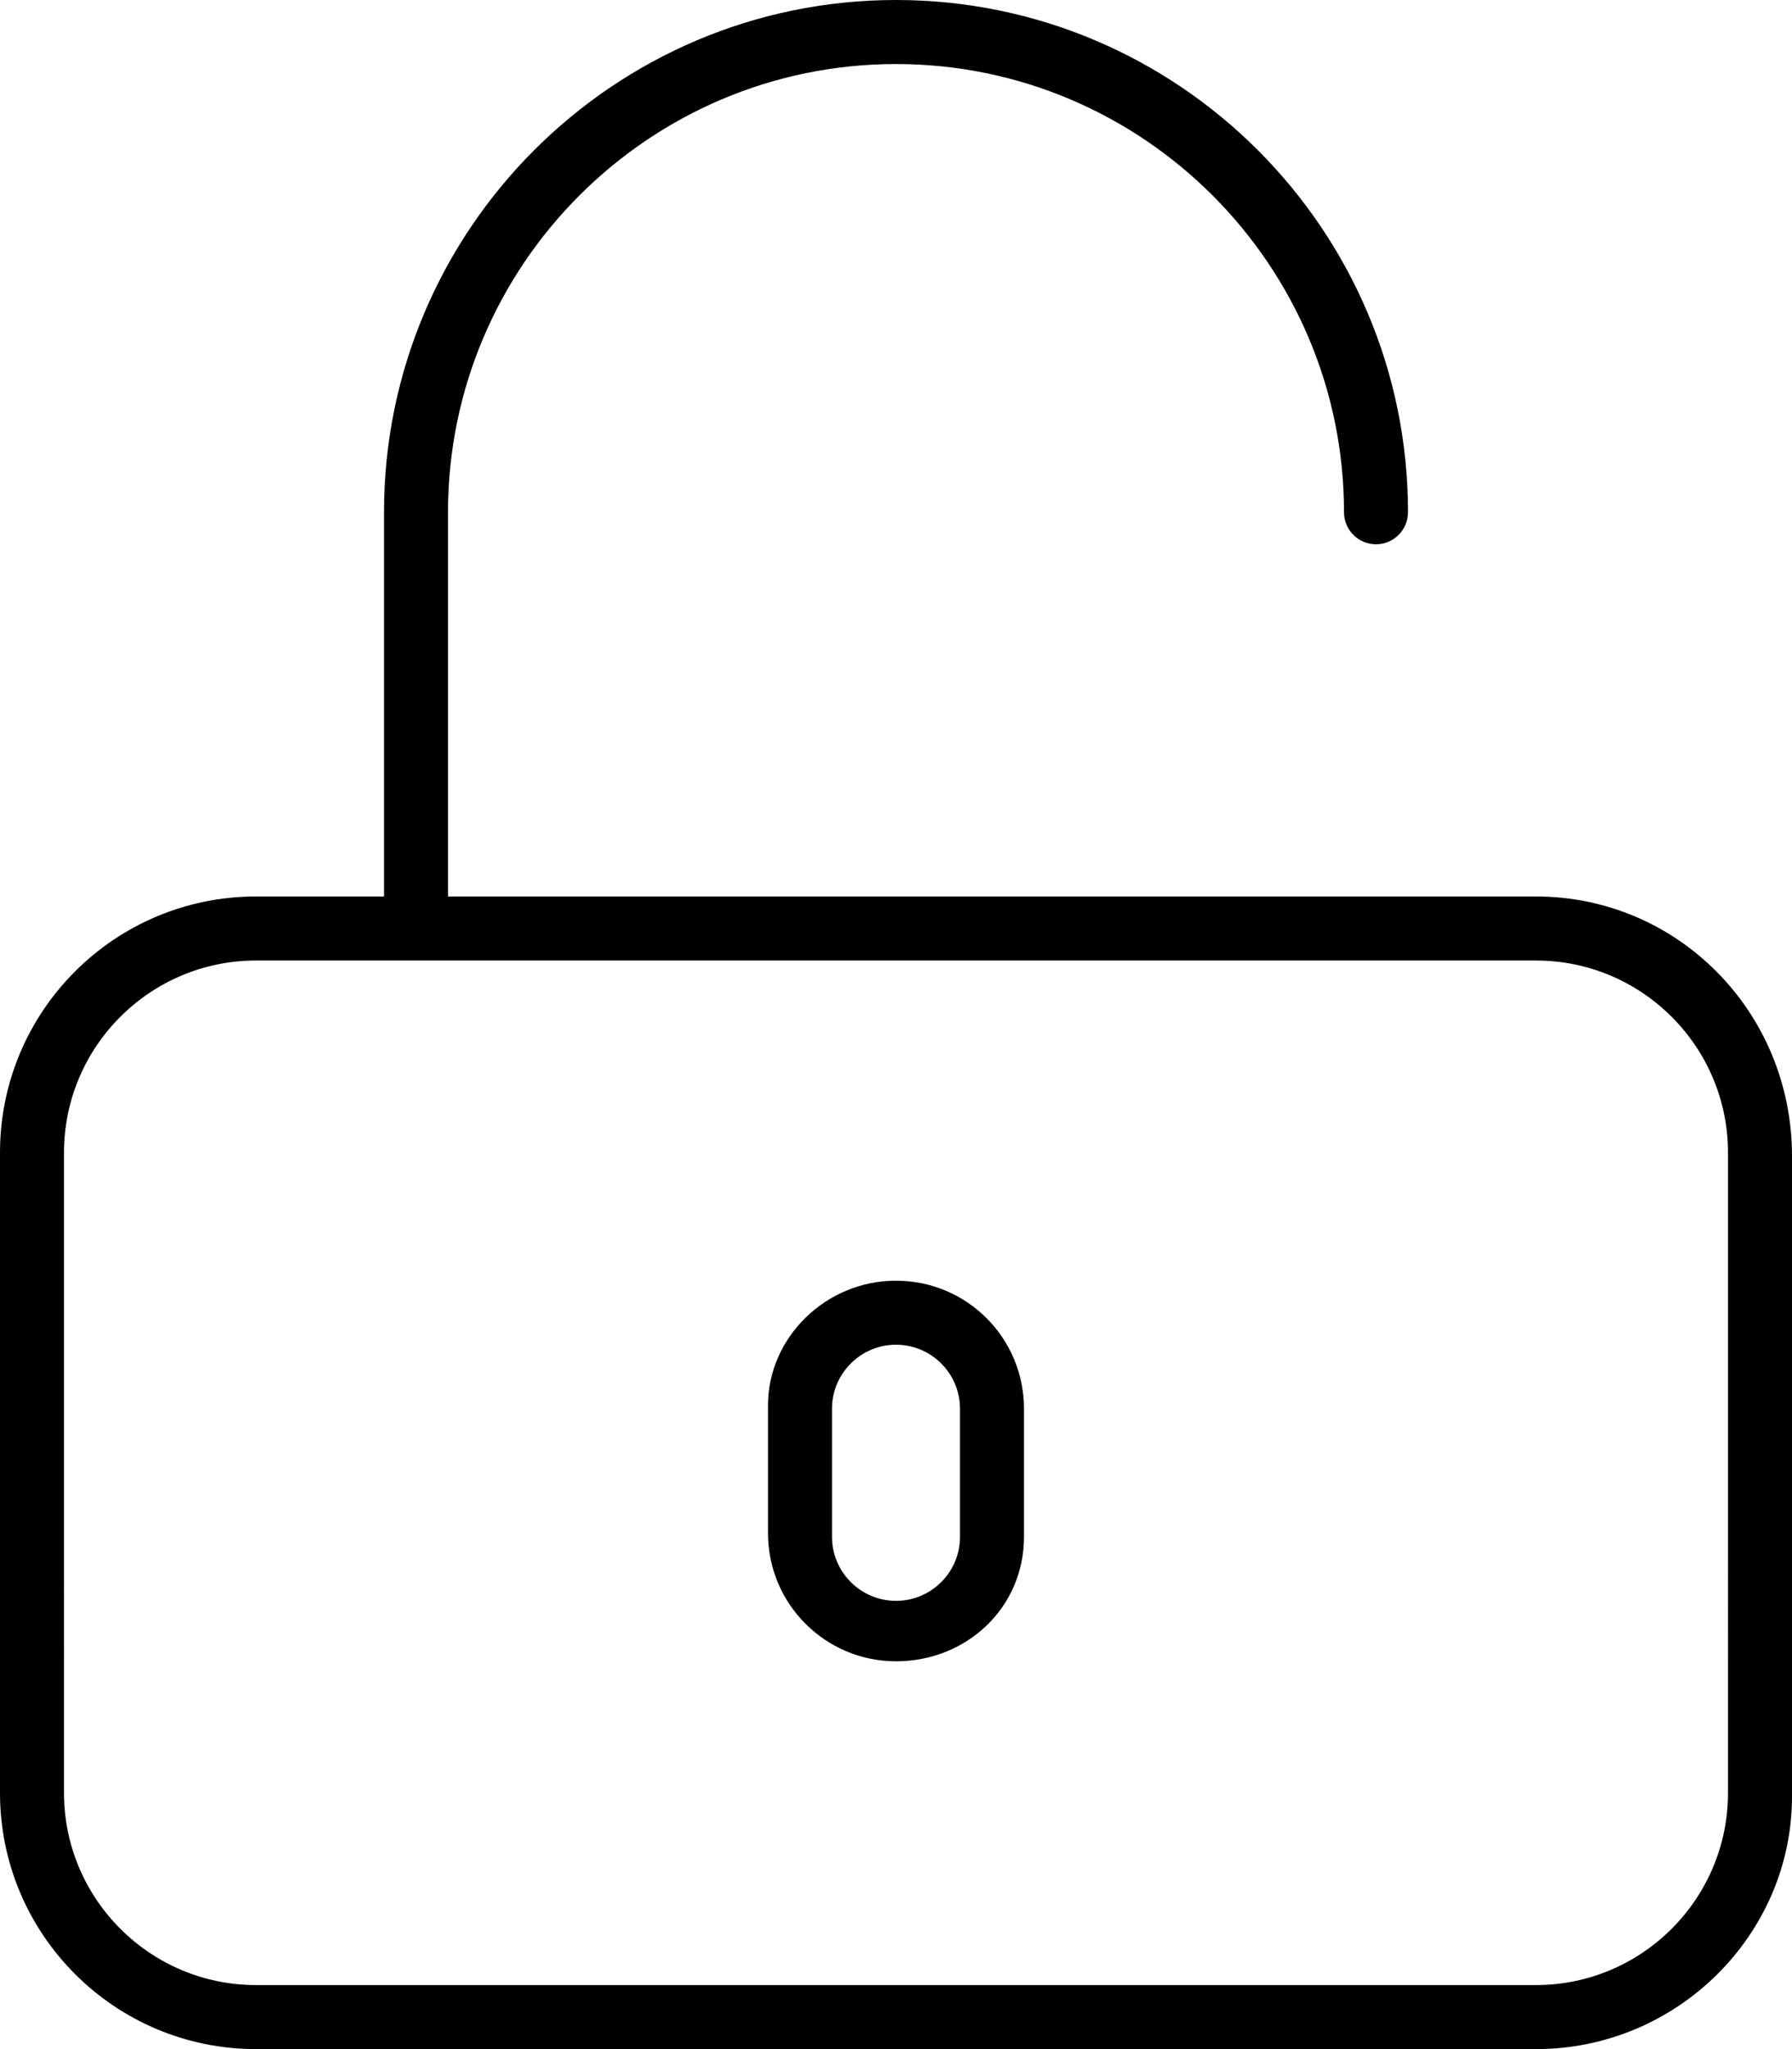 <svg xmlns="http://www.w3.org/2000/svg" viewBox="0 0 448 512"><!--! Font Awesome Pro 6.0.0-alpha3 by @fontawesome - https://fontawesome.com License - https://fontawesome.com/license (Commercial License) --><path d="M384 224L112 224V128c0-61.75 50.25-112 112-112s112 50.25 112 112c0 4.422 3.594 8 8 8S352 132.4 352 128c0-70.58-57.41-128-128-128S96 57.42 96 128v96l-32 0c-35.35 0-64 28.65-64 64v160C0 483.3 28.65 512 64 512h320c35.35 0 64-28.65 64-63.1v-160C448 252.7 419.3 224 384 224zM432 448c0 26.47-21.53 48-48 48H64c-26.47 0-48-21.53-48-48V288c0-26.47 21.53-48 48-48h320c26.47 0 48 21.53 48 48V448zM224 320c-17.67 0-32 14.33-32 31.1v32c0 17.67 14.33 32 32 32S256 401.7 256 384v-32C256 334.3 241.7 320 224 320zM240 384c0 8.824-7.178 16-16 16S208 392.8 208 384v-32c0-8.824 7.178-16 16-16s16 7.176 16 16V384z"/></svg>